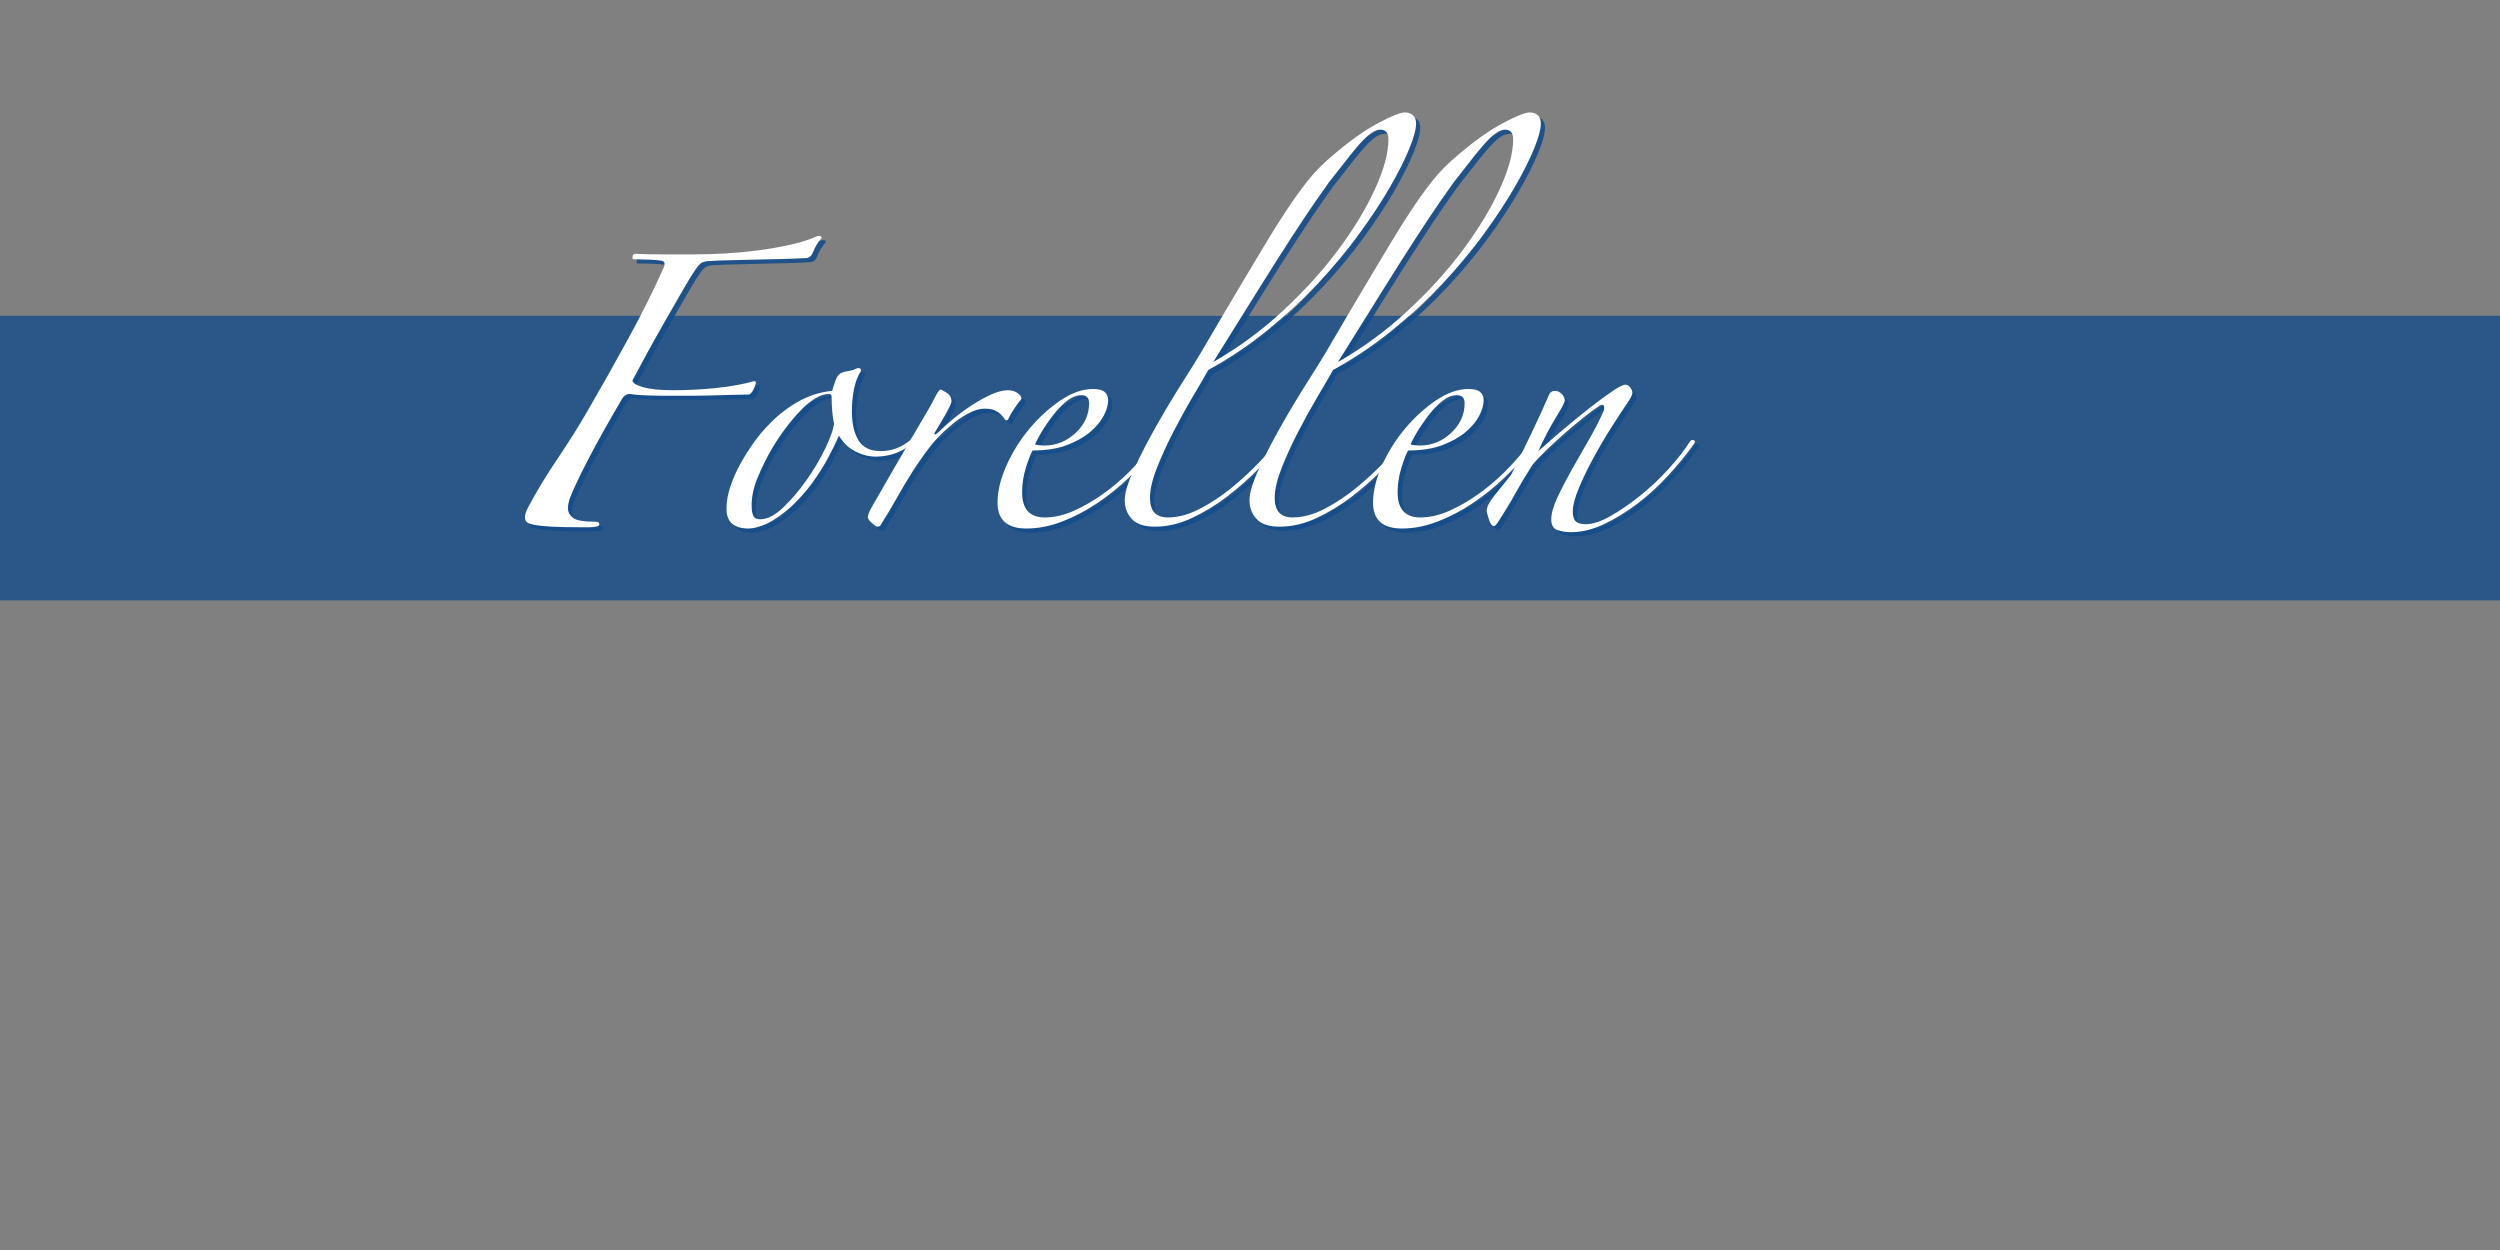 <?xml version="1.0" encoding="utf-8"?>
<!-- Generator: Adobe Illustrator 21.1.0, SVG Export Plug-In . SVG Version: 6.00 Build 0)  -->
<svg version="1.1" id="Ebene_1" xmlns="http://www.w3.org/2000/svg" xmlns:xlink="http://www.w3.org/1999/xlink" x="0px" y="0px"
	 width="600px" height="300px" viewBox="0 0 600 300" style="enable-background:new 0 0 600 300;" xml:space="preserve">
<rect x="0" y="0" width="600" height="300" fill="#808080" stroke="none"/>
<style type="text/css">
	.st0{opacity:0.8;fill:#154C89;enable-background:new    ;}
	.st1{opacity:0.9;}
	.st2{fill:#154C89;}
	.st3{fill:#FFFFFF;}
</style>
<g id="Ebene_2">
	<rect y="75.791" class="st0" width="600" height="68.302"/>
</g>
<g id="Ebene_1_1_">
	<g class="st1">
		<path class="st2" d="M182.441,92.739c0,0.198-0.147,0.664-0.442,1.401
			c-0.295,0.738-0.689,1.254-1.18,1.549c-1.083,0-2.434,0.025-4.056,0.074
			c-1.623,0.051-3.319,0.099-5.089,0.147c-1.77,0.051-3.54,0.074-5.31,0.074
			s-3.344,0-4.72,0c-1.574,0-3.271-0.023-5.089-0.074
			c-1.821-0.048-3.271-0.17-4.351-0.369c-0.789,0-1.427,0.394-1.917,1.18
			c-3.344,5.704-6.073,10.597-8.187,14.676c-2.116,4.082-3.565,7.154-4.351,9.218
			c-0.295,0.886-0.442,1.674-0.442,2.36c0,0.885,0.392,1.647,1.18,2.286
			c0.786,0.641,2.604,0.959,5.458,0.959c0.59,0,0.885,0.198,0.885,0.59
			c0,0.295-0.247,0.491-0.738,0.59c-0.59,0.097-1.18,0.147-1.77,0.147
			c-0.493,0-1.032,0-1.623,0c-3.049,0-5.482-0.051-7.301-0.147
			c-1.821-0.099-3.222-0.246-4.204-0.442c-0.984-0.196-1.599-0.442-1.844-0.737
			c-0.247-0.295-0.369-0.687-0.369-1.18c0-0.491,0.244-1.229,0.737-2.213
			c1.966-3.736,4.375-7.719,7.228-11.948c2.851-4.227,5.31-8.161,7.375-11.8
			c3.146-5.407,6.343-11.085,9.588-17.036c3.245-5.949,6.047-11.579,8.407-16.889
			c0.392-0.982,0.147-1.523-0.737-1.623c-0.689-0.097-1.648-0.171-2.876-0.221
			c-1.23-0.049-2.238-0.074-3.023-0.074c-0.494,0-0.763-0.023-0.812-0.074
			c-0.051-0.048-0.074-0.17-0.074-0.369c0-0.59,0.244-0.885,0.737-0.885
			c1.671,0.099,3.884,0.147,6.638,0.147c2.752,0,5.31,0,7.67,0
			c2.162,0,4.547-0.074,7.154-0.221c2.604-0.147,5.236-0.392,7.891-0.738
			c2.655-0.343,5.211-0.786,7.67-1.327c2.457-0.54,4.572-1.203,6.342-1.991
			c0.196-0.097,0.392-0.148,0.59-0.148c0.491,0,0.738,0.148,0.738,0.443
			c-0.885,0.984-1.574,2.116-2.065,3.393c-0.395,0.984-0.984,1.475-1.77,1.475
			c-1.77,0.099-3.688,0.173-5.753,0.221c-2.065,0.051-4.181,0.099-6.342,0.148
			c-2.164,0.05-4.254,0.099-6.269,0.147c-2.017,0.05-3.761,0.125-5.236,0.221
			c-0.788,0.099-1.353,0.295-1.696,0.59c-0.346,0.295-0.714,0.737-1.106,1.328
			c-0.885,1.279-2.017,3.123-3.393,5.531c-1.378,2.411-2.828,4.941-4.351,7.596
			c-1.526,2.655-2.95,5.213-4.277,7.67c-1.328,2.459-2.385,4.425-3.171,5.9
			c0,0.59,0.834,1.132,2.507,1.623c1.671,0.493,4.08,0.738,7.228,0.738
			c3.441,0,6.859-0.171,10.251-0.517c3.393-0.343,6.513-0.908,9.366-1.696
			L182.441,92.739z"/>
		<path class="st2" d="M225.511,101.736c-1.673,2.263-3.712,4.303-6.121,6.122
			c-2.411,1.821-5.139,2.729-8.186,2.729c-1.673,0-3.319-0.417-4.941-1.253
			c-1.623-0.834-2.927-2.088-3.909-3.762c-0.689,1.574-1.574,3.37-2.655,5.384
			c-1.083,2.017-2.36,4.033-3.835,6.048c-1.475,2.017-3.123,3.86-4.941,5.531
			c-1.821,1.673-3.761,3.049-5.826,4.13c-1.77,0.786-3.245,1.18-4.425,1.18
			c-3.54,0-5.31-1.571-5.31-4.72c0-1.77,0.318-3.589,0.959-5.457
			c0.638-1.867,1.45-3.688,2.434-5.458c0.982-1.77,2.04-3.441,3.171-5.015
			c1.129-1.572,2.187-2.851,3.171-3.835c2.065-2.261,4.425-4.178,7.08-5.752
			c2.655-1.572,5.506-2.507,8.555-2.802c0.196-0.786,0.491-1.696,0.885-2.729
			c0.392-1.032,1.081-1.646,2.065-1.844c0.491-0.097,0.981-0.196,1.475-0.295
			c0.491-0.097,0.934-0.244,1.328-0.442c0.295-0.196,0.59-0.221,0.885-0.074
			c0.295,0.147,0.343,0.419,0.147,0.811c-0.689,1.083-1.206,2.459-1.549,4.13
			c-0.346,1.673-0.516,3.492-0.516,5.458c0,2.754,0.516,5.015,1.548,6.785
			c1.033,1.77,2.826,2.655,5.384,2.655c2.556,0,4.868-0.834,6.933-2.507
			c2.065-1.671,3.784-3.489,5.163-5.458c0.196-0.491,0.516-0.638,0.958-0.442
			C225.88,101.049,225.903,101.344,225.511,101.736z M201.173,102.769
			c-0.198-0.885-0.346-1.917-0.442-3.098c-0.099-1.18-0.147-2.309-0.147-3.393
			c0-0.491-0.198-0.737-0.59-0.737c-1.083,0-2.213,0.369-3.393,1.106
			c-1.18,0.737-2.36,1.721-3.54,2.95c-1.18,1.231-2.36,2.632-3.54,4.204
			c-1.18,1.574-2.263,3.196-3.245,4.867c-1.279,2.164-2.434,4.499-3.466,7.006
			c-1.032,2.508-1.5,4.894-1.401,7.154c0,0.689,0.122,1.327,0.369,1.917
			c0.244,0.591,0.811,0.886,1.696,0.886c1.671,0,3.489-0.934,5.458-2.803
			c1.966-1.867,3.835-4.057,5.605-6.563c1.77-2.508,3.268-5.039,4.499-7.597
			C200.263,106.113,200.975,104.147,201.173,102.769z"/>
		<path class="st2" d="M246.161,96.721c-0.59,0.689-1.206,1.525-1.844,2.507
			c-0.641,0.984-1.058,1.722-1.254,2.212c-0.099,0.295-0.295,0.442-0.59,0.442
			c-0.099,0-0.247-0.147-0.443-0.442c-0.198-0.295-0.468-0.613-0.811-0.958
			c-0.346-0.344-0.811-0.664-1.401-0.959c-0.59-0.295-1.426-0.442-2.507-0.442
			c-1.279,0-2.706,0.442-4.277,1.328c-1.574,0.885-2.95,1.869-4.13,2.95
			c-1.869,1.574-3.517,3.296-4.941,5.163c-1.427,1.869-2.78,3.812-4.057,5.826
			c-1.279,2.017-2.507,4.082-3.688,6.195c-1.18,2.115-2.459,4.254-3.835,6.416
			c-0.099,0.295-0.394,0.442-0.885,0.442c-0.198,0-0.615-0.295-1.254-0.885
			c-0.641-0.59-0.958-1.032-0.958-1.327c0-0.591,0.343-1.476,1.032-2.655
			c1.572-2.752,3.171-5.531,4.794-8.334c1.623-2.802,3.146-5.432,4.572-7.891
			c1.424-2.457,2.678-4.596,3.761-6.417c1.081-1.818,1.818-3.171,2.213-4.056
			c0.491-0.885,0.834-1.328,1.032-1.328c0.196,0,0.687,0.247,1.475,0.738
			c0.786,0.493,1.18,1.18,1.18,2.065c0,0.295-0.173,0.788-0.517,1.475
			c-0.346,0.689-0.737,1.401-1.18,2.139c-0.443,0.737-0.862,1.452-1.254,2.139
			c-0.394,0.689-0.689,1.18-0.885,1.475c-0.295,0.493-0.346,0.737-0.147,0.737
			c0.196,0,0.443-0.147,0.738-0.442c0.982-0.982,2.187-2.065,3.614-3.245
			c1.424-1.18,2.924-2.286,4.499-3.318c1.572-1.033,3.121-1.893,4.646-2.582
			c1.523-0.687,2.876-1.032,4.056-1.032c0.885,0,1.646,0.221,2.286,0.664
			C245.841,95.762,246.161,96.23,246.161,96.721z"/>
		<path class="st2" d="M277.874,109.258c-1.674,2.065-3.664,4.204-5.975,6.416
			c-2.311,2.213-4.819,4.229-7.522,6.048c-2.706,1.821-5.508,3.296-8.408,4.425
			c-2.901,1.13-5.778,1.696-8.628,1.696c-4.624,0-6.933-2.064-6.933-6.194
			c0-2.752,0.712-5.728,2.139-8.924c1.424-3.194,3.268-6.144,5.531-8.85
			c2.261-2.704,4.743-4.964,7.449-6.785c2.704-1.818,5.285-2.729,7.744-2.729
			c1.376,0,2.335,0.247,2.876,0.738c0.539,0.493,0.811,1.131,0.811,1.917
			c0,1.18-0.369,2.459-1.106,3.835c-0.738,1.378-1.844,2.68-3.319,3.909
			c-1.475,1.231-3.344,2.263-5.605,3.098c-2.263,0.836-4.967,1.253-8.113,1.253
			c-0.493,0.885-1.032,2.287-1.623,4.204c-0.59,1.918-0.885,3.86-0.885,5.826
			c0,4.033,1.818,6.048,5.458,6.048c2.261,0,4.596-0.54,7.006-1.623
			c2.408-1.081,4.743-2.434,7.006-4.056c2.261-1.623,4.351-3.393,6.269-5.311
			c1.916-1.917,3.514-3.71,4.793-5.384c0.195-0.196,0.418-0.244,0.664-0.147
			C277.749,108.768,277.874,108.963,277.874,109.258z M262.386,97.753
			c0-1.277-0.641-1.917-1.917-1.917c-0.984,0-1.991,0.369-3.024,1.106
			c-1.033,0.737-2.042,1.696-3.024,2.876c-0.984,1.18-1.917,2.459-2.802,3.835
			c-0.885,1.378-1.623,2.706-2.212,3.983c0.196,0.099,0.539,0.173,1.032,0.221
			c0.491,0.051,0.885,0.074,1.18,0.074c2.851,0,5.358-1.007,7.522-3.024
			C261.302,102.893,262.386,100.508,262.386,97.753z"/>
		<path class="st2" d="M340.856,30.641c0,1.378-0.543,3.393-1.623,6.047
			c-1.084,2.655-2.633,5.729-4.646,9.219c-2.016,3.492-4.475,7.228-7.375,11.21
			c-2.902,3.982-6.195,7.942-9.883,11.874c-3.688,3.934-7.744,7.695-12.168,11.284
			c-4.426,3.591-9.145,6.762-14.161,9.514c-0.885,1.574-2.115,3.688-3.688,6.342
			c-1.574,2.655-3.123,5.458-4.646,8.408c-1.525,2.95-2.854,5.852-3.982,8.703
			c-1.131,2.853-1.695,5.261-1.695,7.227c0,3.148,1.424,4.721,4.277,4.721
			c2.457,0,5.014-0.688,7.67-2.065c2.654-1.376,5.186-3.047,7.596-5.015
			c2.408-1.966,4.67-4.057,6.786-6.269c2.113-2.212,3.908-4.204,5.383-5.974
			c0.688-0.687,1.082-0.86,1.182-0.517c0.096,0.346-0.051,0.715-0.443,1.106
			c-1.77,2.164-3.861,4.476-6.27,6.933c-2.411,2.458-4.967,4.72-7.67,6.785
			c-2.705,2.065-5.531,3.787-8.48,5.163c-2.949,1.378-5.9,2.064-8.85,2.064
			c-2.559,0-4.402-0.613-5.531-1.844c-1.133-1.229-1.697-2.729-1.697-4.499
			c0-1.77,0.762-4.3,2.287-7.596c1.523-3.293,3.318-6.76,5.383-10.399
			c2.066-3.637,4.131-7.08,6.195-10.325c2.064-3.245,3.588-5.702,4.572-7.375
			c1.672-2.851,3.416-5.827,5.236-8.924c1.818-3.098,3.613-6.122,5.385-9.071
			c1.77-2.95,3.465-5.776,5.088-8.481c1.623-2.703,3.121-5.089,4.498-7.154
			c1.672-2.556,3.393-4.964,5.164-7.228c1.77-2.261,4.029-4.521,6.785-6.785
			c3.734-3.146,7.176-5.555,10.324-7.228c3.146-1.671,5.26-2.508,6.342-2.508
			c0.787,0,1.426,0.222,1.918,0.664C340.608,29.092,340.856,29.756,340.856,30.641z
			 M334.218,34.476c0-1.572-0.641-2.36-1.916-2.36
			c-0.494,0-1.033,0.147-1.623,0.442s-1.354,0.91-2.287,1.844
			c-0.936,0.936-2.064,2.238-3.393,3.909c-1.326,1.673-3.023,3.835-5.088,6.49
			c-0.789,1.083-1.895,2.655-3.318,4.72c-1.428,2.065-3.246,4.794-5.459,8.187
			c-2.211,3.392-4.867,7.573-7.965,12.537c-3.098,4.967-6.762,10.841-10.989,17.626
			c5.9-3.342,11.432-7.398,16.594-12.169c5.162-4.768,9.611-9.661,13.35-14.676
			c3.734-5.015,6.686-9.882,8.85-14.603
			C333.136,41.704,334.218,37.721,334.218,34.476z"/>
		<path class="st2" d="M370.798,30.641c0,1.378-0.542,3.393-1.623,6.047
			c-1.083,2.655-2.632,5.729-4.646,9.219c-2.017,3.492-4.476,7.228-7.375,11.21
			c-2.902,3.982-6.195,7.942-9.883,11.874c-3.688,3.934-7.744,7.695-12.169,11.284
			c-4.425,3.591-9.145,6.762-14.16,9.514c-0.885,1.574-2.115,3.688-3.688,6.342
			c-1.573,2.655-3.122,5.458-4.646,8.408c-1.526,2.95-2.854,5.852-3.982,8.703
			c-1.132,2.853-1.696,5.261-1.696,7.227c0,3.148,1.424,4.721,4.277,4.721
			c2.457,0,5.015-0.688,7.67-2.065c2.655-1.376,5.186-3.047,7.596-5.015
			c2.409-1.966,4.67-4.057,6.785-6.269c2.113-2.212,3.909-4.204,5.384-5.974
			c0.687-0.687,1.081-0.86,1.181-0.517c0.097,0.346-0.051,0.715-0.443,1.106
			c-1.77,2.164-3.86,4.476-6.269,6.933c-2.41,2.458-4.967,4.72-7.67,6.785
			c-2.706,2.065-5.531,3.787-8.481,5.163c-2.949,1.378-5.899,2.064-8.85,2.064
			c-2.559,0-4.402-0.613-5.531-1.844c-1.132-1.229-1.697-2.729-1.697-4.499
			c0-1.77,0.761-4.3,2.287-7.596c1.523-3.293,3.318-6.76,5.384-10.399
			c2.065-3.637,4.13-7.08,6.195-10.325c2.064-3.245,3.588-5.702,4.572-7.375
			c1.671-2.851,3.415-5.827,5.236-8.924c1.818-3.098,3.613-6.122,5.384-9.071
			c1.77-2.95,3.466-5.776,5.089-8.481c1.622-2.703,3.12-5.089,4.498-7.154
			c1.671-2.556,3.393-4.964,5.163-7.228c1.77-2.261,4.03-4.521,6.785-6.785
			c3.735-3.146,7.177-5.555,10.324-7.228c3.146-1.671,5.26-2.508,6.343-2.508
			c0.786,0,1.425,0.222,1.918,0.664C370.551,29.092,370.798,29.756,370.798,30.641z
			 M364.16,34.476c0-1.572-0.641-2.36-1.917-2.36
			c-0.493,0-1.033,0.147-1.623,0.442s-1.353,0.91-2.286,1.844
			c-0.936,0.936-2.065,2.238-3.393,3.909c-1.327,1.673-3.023,3.835-5.089,6.49
			c-0.788,1.083-1.895,2.655-3.318,4.72c-1.427,2.065-3.245,4.794-5.458,8.187
			c-2.212,3.392-4.867,7.573-7.965,12.537
			c-3.098,4.967-6.762,10.841-10.988,17.626c5.899-3.342,11.431-7.398,16.594-12.169
			c5.162-4.768,9.61-9.661,13.349-14.676c3.735-5.015,6.686-9.882,8.85-14.603
			C363.077,41.704,364.16,37.721,364.16,34.476z"/>
		<path class="st2" d="M367.995,109.258c-1.673,2.065-3.664,4.204-5.974,6.416
			c-2.312,2.213-4.819,4.229-7.522,6.048c-2.706,1.821-5.509,3.296-8.407,4.425
			c-2.902,1.13-5.778,1.696-8.629,1.696c-4.623,0-6.933-2.064-6.933-6.194
			c0-2.752,0.712-5.728,2.139-8.924c1.424-3.194,3.268-6.144,5.531-8.85
			c2.261-2.704,4.743-4.964,7.448-6.785c2.704-1.818,5.285-2.729,7.744-2.729
			c1.376,0,2.335,0.247,2.876,0.738c0.54,0.493,0.812,1.131,0.812,1.917
			c0,1.18-0.369,2.459-1.106,3.835c-0.737,1.378-1.844,2.68-3.318,3.909
			c-1.476,1.231-3.344,2.263-5.605,3.098c-2.263,0.836-4.966,1.253-8.112,1.253
			c-0.493,0.885-1.032,2.287-1.622,4.204c-0.59,1.918-0.886,3.86-0.886,5.826
			c0,4.033,1.819,6.048,5.458,6.048c2.261,0,4.596-0.54,7.006-1.623
			c2.409-1.081,4.743-2.434,7.007-4.056c2.261-1.623,4.351-3.393,6.269-5.311
			c1.917-1.917,3.515-3.71,4.794-5.384c0.195-0.196,0.417-0.244,0.663-0.147
			C367.871,108.768,367.995,108.963,367.995,109.258z M352.508,97.753
			c0-1.277-0.641-1.917-1.918-1.917c-0.983,0-1.991,0.369-3.023,1.106
			c-1.032,0.737-2.042,1.696-3.023,2.876c-0.984,1.18-1.918,2.459-2.803,3.835
			c-0.885,1.378-1.623,2.706-2.213,3.983c0.196,0.099,0.54,0.173,1.033,0.221
			c0.49,0.051,0.885,0.074,1.18,0.074c2.851,0,5.358-1.007,7.522-3.024
			C351.425,102.893,352.508,100.508,352.508,97.753z"/>
		<path class="st2" d="M407.378,107.784c-1.771,2.459-3.812,4.941-6.122,7.449
			c-2.312,2.507-4.771,4.745-7.375,6.711c-2.606,1.968-5.262,3.591-7.965,4.867
			c-2.705,1.276-5.335,1.918-7.891,1.918c-1.181,0-2.264-0.173-3.245-0.517
			c-0.984-0.346-1.476-1.205-1.476-2.581s0.491-3.121,1.476-5.236
			c0.981-2.113,2.139-4.352,3.466-6.711s2.703-4.769,4.13-7.228
			c1.425-2.457,2.581-4.72,3.467-6.785c0.195-0.491,0.221-0.908,0.073-1.253
			c-0.147-0.344-0.468-0.369-0.959-0.074c-1.083,0.689-2.359,1.622-3.835,2.802
			c-1.475,1.18-2.975,2.434-4.498,3.761c-1.526,1.328-3.001,2.68-4.426,4.056
			c-1.426,1.378-2.581,2.607-3.466,3.688c-1.574,2.459-2.927,4.72-4.057,6.785
			c-1.131,2.065-2.532,4.377-4.203,6.933c-0.395,0.59-0.689,0.885-0.885,0.885
			c-0.493,0-0.911-0.539-1.254-1.622c-0.346-1.081-0.517-1.771-0.517-2.065
			c0-0.885,0.613-2.088,1.844-3.613c1.229-1.523,2.581-3.22,4.057-5.089
			c1.571-3.146,3.194-6.465,4.867-9.957c1.671-3.489,3.098-6.612,4.277-9.366
			c0.295-0.491,0.737-0.737,1.328-0.737c0.59,0,1.129,0.247,1.622,0.737
			c0.491,0.493,0.737,1.033,0.737,1.623c0,0.394-0.714,1.747-2.139,4.056
			c-1.427,2.312-2.828,4.992-4.204,8.039c1.867-1.671,3.909-3.44,6.122-5.31
			c2.212-1.867,4.325-3.588,6.342-5.163c2.015-1.572,3.784-2.876,5.311-3.909
			c1.523-1.033,2.581-1.549,3.171-1.549c0.392,0,0.761,0.221,1.106,0.664
			c0.344,0.442,0.517,0.862,0.517,1.254c0,0.394-0.247,0.984-0.738,1.77
			c-1.083,1.574-2.41,3.591-3.982,6.047c-1.574,2.459-3.074,4.992-4.498,7.596
			c-1.427,2.607-2.633,5.089-3.614,7.449c-0.984,2.359-1.475,4.229-1.475,5.604
			c0,1.18,0.244,1.991,0.737,2.434c0.491,0.442,1.276,0.664,2.36,0.664
			c1.671,0,3.637-0.639,5.899-1.918c2.261-1.276,4.596-2.876,7.007-4.793
			c2.408-1.918,4.694-4.057,6.858-6.417c2.162-2.36,3.932-4.621,5.31-6.785
			c0.196-0.295,0.491-0.369,0.886-0.221
			C407.917,106.825,407.868,107.193,407.378,107.784z"/>
	</g>
	<g>
		<g>
			<g>
				<path class="st3" d="M181.441,91.739c0,0.198-0.147,0.664-0.442,1.401
					c-0.295,0.738-0.689,1.254-1.18,1.549c-1.083,0-2.434,0.025-4.056,0.074
					c-1.623,0.051-3.319,0.099-5.089,0.147c-1.77,0.051-3.54,0.074-5.31,0.074
					s-3.344,0-4.72,0c-1.574,0-3.271-0.023-5.089-0.074
					c-1.821-0.048-3.271-0.17-4.351-0.369c-0.789,0-1.427,0.394-1.917,1.18
					c-3.344,5.704-6.073,10.597-8.187,14.676c-2.116,4.082-3.565,7.154-4.351,9.218
					c-0.295,0.886-0.442,1.674-0.442,2.36c0,0.885,0.392,1.647,1.18,2.286
					c0.786,0.641,2.604,0.959,5.458,0.959c0.59,0,0.885,0.198,0.885,0.59
					c0,0.295-0.247,0.491-0.738,0.59c-0.59,0.097-1.18,0.147-1.77,0.147
					c-0.493,0-1.032,0-1.623,0c-3.049,0-5.482-0.051-7.301-0.147
					c-1.821-0.099-3.222-0.246-4.204-0.442c-0.984-0.196-1.599-0.442-1.844-0.737
					c-0.247-0.295-0.369-0.687-0.369-1.18c0-0.491,0.244-1.229,0.737-2.213
					c1.966-3.736,4.375-7.719,7.228-11.948c2.851-4.227,5.31-8.161,7.375-11.8
					c3.146-5.407,6.343-11.085,9.588-17.036
					c3.245-5.949,6.047-11.579,8.407-16.889c0.392-0.982,0.147-1.523-0.737-1.623
					c-0.689-0.097-1.648-0.171-2.876-0.221c-1.23-0.049-2.238-0.074-3.023-0.074
					c-0.494,0-0.763-0.023-0.812-0.074c-0.051-0.048-0.074-0.17-0.074-0.369
					c0-0.59,0.244-0.885,0.737-0.885c1.671,0.099,3.884,0.147,6.638,0.147
					c2.752,0,5.31,0,7.67,0c2.162,0,4.547-0.074,7.154-0.221
					c2.604-0.147,5.236-0.392,7.891-0.738c2.655-0.343,5.211-0.786,7.67-1.327
					c2.457-0.54,4.572-1.203,6.342-1.991c0.196-0.097,0.392-0.148,0.59-0.148
					c0.491,0,0.738,0.148,0.738,0.443c-0.885,0.984-1.574,2.116-2.065,3.393
					c-0.395,0.984-0.984,1.475-1.77,1.475c-1.77,0.099-3.688,0.173-5.753,0.221
					c-2.065,0.051-4.181,0.099-6.342,0.148c-2.164,0.05-4.254,0.099-6.269,0.147
					c-2.017,0.05-3.761,0.125-5.236,0.221c-0.788,0.099-1.353,0.295-1.696,0.59
					c-0.346,0.295-0.714,0.737-1.106,1.328c-0.885,1.279-2.017,3.123-3.393,5.531
					c-1.378,2.411-2.828,4.941-4.351,7.596c-1.526,2.655-2.95,5.213-4.277,7.67
					c-1.328,2.459-2.385,4.425-3.171,5.9c0,0.59,0.834,1.132,2.507,1.623
					c1.671,0.493,4.08,0.738,7.228,0.738c3.441,0,6.859-0.171,10.251-0.517
					c3.393-0.343,6.513-0.908,9.366-1.696L181.441,91.739z"/>
				<path class="st3" d="M224.511,100.736c-1.673,2.263-3.712,4.303-6.121,6.122
					c-2.411,1.821-5.139,2.729-8.186,2.729c-1.673,0-3.319-0.417-4.941-1.253
					c-1.623-0.834-2.927-2.088-3.909-3.762c-0.689,1.574-1.574,3.37-2.655,5.384
					c-1.083,2.017-2.36,4.033-3.835,6.048c-1.475,2.017-3.123,3.86-4.941,5.531
					c-1.821,1.673-3.761,3.049-5.826,4.13c-1.77,0.786-3.245,1.18-4.425,1.18
					c-3.54,0-5.31-1.571-5.31-4.72c0-1.77,0.318-3.589,0.959-5.457
					c0.638-1.867,1.45-3.688,2.434-5.458c0.982-1.77,2.04-3.441,3.171-5.015
					c1.129-1.572,2.187-2.851,3.171-3.835c2.065-2.261,4.425-4.178,7.08-5.752
					c2.655-1.572,5.506-2.507,8.555-2.802c0.196-0.786,0.491-1.696,0.885-2.729
					c0.392-1.032,1.081-1.646,2.065-1.844c0.491-0.097,0.981-0.196,1.475-0.295
					c0.491-0.097,0.934-0.244,1.328-0.442c0.295-0.196,0.59-0.221,0.885-0.074
					c0.295,0.147,0.343,0.419,0.147,0.811c-0.689,1.083-1.206,2.459-1.549,4.13
					c-0.346,1.673-0.516,3.492-0.516,5.458c0,2.754,0.516,5.015,1.548,6.785
					c1.033,1.77,2.826,2.655,5.384,2.655c2.556,0,4.868-0.834,6.933-2.507
					c2.065-1.671,3.784-3.489,5.163-5.458c0.196-0.491,0.516-0.638,0.958-0.442
					C224.88,100.049,224.903,100.344,224.511,100.736z M200.173,101.769
					c-0.198-0.885-0.346-1.917-0.442-3.098c-0.099-1.18-0.147-2.309-0.147-3.393
					c0-0.491-0.198-0.737-0.59-0.737c-1.083,0-2.213,0.369-3.393,1.106
					c-1.18,0.737-2.36,1.721-3.54,2.95c-1.18,1.231-2.36,2.632-3.54,4.204
					c-1.18,1.574-2.263,3.196-3.245,4.867c-1.279,2.164-2.434,4.499-3.466,7.006
					c-1.032,2.508-1.5,4.894-1.401,7.154c0,0.689,0.122,1.327,0.369,1.917
					c0.244,0.591,0.811,0.886,1.696,0.886c1.671,0,3.489-0.934,5.458-2.803
					c1.966-1.867,3.835-4.057,5.605-6.563c1.77-2.508,3.268-5.039,4.499-7.597
					C199.263,105.113,199.975,103.147,200.173,101.769z"/>
				<path class="st3" d="M245.161,95.721c-0.59,0.689-1.206,1.525-1.844,2.507
					c-0.641,0.984-1.058,1.722-1.254,2.212c-0.099,0.295-0.295,0.442-0.59,0.442
					c-0.099,0-0.247-0.147-0.443-0.442c-0.198-0.295-0.468-0.613-0.811-0.958
					c-0.346-0.344-0.811-0.664-1.401-0.959c-0.59-0.295-1.426-0.442-2.507-0.442
					c-1.279,0-2.706,0.442-4.277,1.328c-1.574,0.885-2.95,1.869-4.13,2.95
					c-1.869,1.574-3.517,3.296-4.941,5.163c-1.427,1.869-2.78,3.812-4.057,5.826
					c-1.279,2.017-2.507,4.082-3.688,6.195c-1.18,2.115-2.459,4.254-3.835,6.416
					c-0.099,0.295-0.394,0.442-0.885,0.442c-0.198,0-0.615-0.295-1.254-0.885
					c-0.641-0.59-0.958-1.032-0.958-1.327c0-0.591,0.343-1.476,1.032-2.655
					c1.572-2.752,3.171-5.531,4.794-8.334c1.623-2.802,3.146-5.432,4.572-7.891
					c1.424-2.457,2.678-4.596,3.761-6.417c1.081-1.818,1.818-3.171,2.213-4.056
					c0.491-0.885,0.834-1.328,1.032-1.328c0.196,0,0.687,0.247,1.475,0.738
					c0.786,0.493,1.18,1.18,1.18,2.065c0,0.295-0.173,0.788-0.517,1.475
					c-0.346,0.689-0.737,1.401-1.18,2.139c-0.443,0.737-0.862,1.452-1.254,2.139
					c-0.394,0.689-0.689,1.18-0.885,1.475c-0.295,0.493-0.346,0.737-0.147,0.737
					c0.196,0,0.443-0.147,0.738-0.442c0.982-0.982,2.187-2.065,3.614-3.245
					c1.424-1.18,2.924-2.286,4.499-3.318c1.572-1.033,3.121-1.893,4.646-2.582
					c1.523-0.687,2.876-1.032,4.056-1.032c0.885,0,1.646,0.221,2.286,0.664
					C244.841,94.762,245.161,95.23,245.161,95.721z"/>
				<path class="st3" d="M276.874,108.258c-1.674,2.065-3.664,4.204-5.975,6.416
					c-2.311,2.213-4.819,4.229-7.522,6.048c-2.706,1.821-5.508,3.296-8.408,4.425
					c-2.901,1.13-5.778,1.696-8.628,1.696c-4.624,0-6.933-2.064-6.933-6.194
					c0-2.752,0.712-5.728,2.139-8.924c1.424-3.194,3.268-6.144,5.531-8.85
					c2.261-2.704,4.743-4.964,7.449-6.785c2.704-1.818,5.285-2.729,7.744-2.729
					c1.376,0,2.335,0.247,2.876,0.738c0.539,0.493,0.811,1.131,0.811,1.917
					c0,1.18-0.369,2.459-1.106,3.835c-0.738,1.378-1.844,2.68-3.319,3.909
					c-1.475,1.231-3.344,2.263-5.605,3.098c-2.263,0.836-4.967,1.253-8.113,1.253
					c-0.493,0.885-1.032,2.287-1.623,4.204c-0.59,1.918-0.885,3.86-0.885,5.826
					c0,4.033,1.818,6.048,5.458,6.048c2.261,0,4.596-0.54,7.006-1.623
					c2.408-1.081,4.743-2.434,7.006-4.056c2.261-1.623,4.351-3.393,6.269-5.311
					c1.916-1.917,3.514-3.71,4.793-5.384c0.195-0.196,0.418-0.244,0.664-0.147
					C276.749,107.768,276.874,107.963,276.874,108.258z M261.386,96.753
					c0-1.277-0.641-1.917-1.917-1.917c-0.984,0-1.991,0.369-3.024,1.106
					c-1.033,0.737-2.042,1.696-3.024,2.876c-0.984,1.18-1.917,2.459-2.802,3.835
					c-0.885,1.378-1.623,2.706-2.212,3.983c0.196,0.099,0.539,0.173,1.032,0.221
					c0.491,0.051,0.885,0.074,1.18,0.074c2.851,0,5.358-1.007,7.522-3.024
					C260.302,101.893,261.386,99.508,261.386,96.753z"/>
				<path class="st3" d="M339.856,29.641c0,1.378-0.543,3.393-1.623,6.047
					c-1.084,2.655-2.633,5.729-4.646,9.219c-2.016,3.492-4.475,7.228-7.375,11.21
					c-2.902,3.982-6.195,7.942-9.883,11.874c-3.688,3.934-7.744,7.695-12.168,11.284
					c-4.426,3.591-9.145,6.762-14.161,9.514c-0.885,1.574-2.115,3.688-3.688,6.342
					c-1.574,2.655-3.123,5.458-4.646,8.408c-1.525,2.95-2.854,5.852-3.982,8.703
					c-1.131,2.853-1.695,5.261-1.695,7.227c0,3.148,1.424,4.721,4.277,4.721
					c2.457,0,5.014-0.688,7.67-2.065c2.654-1.376,5.186-3.047,7.596-5.015
					c2.408-1.966,4.67-4.057,6.786-6.269c2.113-2.212,3.908-4.204,5.383-5.974
					c0.688-0.687,1.082-0.86,1.182-0.517c0.096,0.346-0.051,0.715-0.443,1.106
					c-1.77,2.164-3.861,4.476-6.27,6.933c-2.411,2.458-4.967,4.72-7.67,6.785
					c-2.705,2.065-5.531,3.787-8.48,5.163c-2.949,1.378-5.9,2.064-8.85,2.064
					c-2.559,0-4.402-0.613-5.531-1.844c-1.133-1.229-1.697-2.729-1.697-4.499
					c0-1.77,0.762-4.3,2.287-7.596c1.523-3.293,3.318-6.76,5.383-10.399
					c2.066-3.637,4.131-7.08,6.195-10.325c2.064-3.245,3.588-5.702,4.572-7.375
					c1.672-2.851,3.416-5.827,5.236-8.924c1.818-3.098,3.613-6.122,5.385-9.071
					c1.77-2.95,3.465-5.776,5.088-8.481c1.623-2.703,3.121-5.089,4.498-7.154
					c1.672-2.556,3.393-4.964,5.164-7.228c1.77-2.261,4.029-4.521,6.785-6.785
					c3.734-3.146,7.176-5.555,10.324-7.228c3.146-1.671,5.26-2.508,6.342-2.508
					c0.787,0,1.426,0.222,1.918,0.664C339.608,28.092,339.856,28.756,339.856,29.641z
					 M333.218,33.476c0-1.572-0.641-2.36-1.916-2.36
					c-0.494,0-1.033,0.147-1.623,0.442s-1.354,0.91-2.287,1.844
					c-0.936,0.936-2.064,2.238-3.393,3.909c-1.326,1.673-3.023,3.835-5.088,6.49
					c-0.789,1.083-1.895,2.655-3.318,4.72c-1.428,2.065-3.246,4.794-5.459,8.187
					c-2.211,3.392-4.867,7.573-7.965,12.537
					c-3.098,4.967-6.762,10.841-10.989,17.626
					c5.9-3.342,11.432-7.398,16.594-12.169
					c5.162-4.768,9.611-9.661,13.35-14.676c3.734-5.015,6.686-9.882,8.85-14.603
					C332.136,40.704,333.218,36.721,333.218,33.476z"/>
				<path class="st3" d="M369.798,29.641c0,1.378-0.542,3.393-1.623,6.047
					c-1.083,2.655-2.632,5.729-4.646,9.219c-2.017,3.492-4.476,7.228-7.375,11.21
					c-2.902,3.982-6.195,7.942-9.883,11.874c-3.688,3.934-7.744,7.695-12.169,11.284
					c-4.425,3.591-9.145,6.762-14.16,9.514c-0.885,1.574-2.115,3.688-3.688,6.342
					c-1.573,2.655-3.122,5.458-4.646,8.408c-1.526,2.95-2.854,5.852-3.982,8.703
					c-1.132,2.853-1.696,5.261-1.696,7.227c0,3.148,1.424,4.721,4.277,4.721
					c2.457,0,5.015-0.688,7.67-2.065c2.655-1.376,5.186-3.047,7.596-5.015
					c2.409-1.966,4.67-4.057,6.785-6.269c2.113-2.212,3.909-4.204,5.384-5.974
					c0.687-0.687,1.081-0.86,1.181-0.517c0.097,0.346-0.051,0.715-0.443,1.106
					c-1.77,2.164-3.86,4.476-6.269,6.933c-2.41,2.458-4.967,4.72-7.67,6.785
					c-2.706,2.065-5.531,3.787-8.481,5.163c-2.949,1.378-5.899,2.064-8.85,2.064
					c-2.559,0-4.402-0.613-5.531-1.844c-1.132-1.229-1.697-2.729-1.697-4.499
					c0-1.77,0.761-4.3,2.287-7.596c1.523-3.293,3.318-6.76,5.384-10.399
					c2.065-3.637,4.13-7.08,6.195-10.325c2.064-3.245,3.588-5.702,4.572-7.375
					c1.671-2.851,3.415-5.827,5.236-8.924c1.818-3.098,3.613-6.122,5.384-9.071
					c1.77-2.95,3.466-5.776,5.089-8.481c1.622-2.703,3.12-5.089,4.498-7.154
					c1.671-2.556,3.393-4.964,5.163-7.228c1.77-2.261,4.03-4.521,6.785-6.785
					c3.735-3.146,7.177-5.555,10.324-7.228c3.146-1.671,5.26-2.508,6.343-2.508
					c0.786,0,1.425,0.222,1.918,0.664C369.551,28.092,369.798,28.756,369.798,29.641z
					 M363.16,33.476c0-1.572-0.641-2.36-1.917-2.36
					c-0.493,0-1.033,0.147-1.623,0.442s-1.353,0.91-2.286,1.844
					c-0.936,0.936-2.065,2.238-3.393,3.909c-1.327,1.673-3.023,3.835-5.089,6.49
					c-0.788,1.083-1.895,2.655-3.318,4.72c-1.427,2.065-3.245,4.794-5.458,8.187
					c-2.212,3.392-4.867,7.573-7.965,12.537
					c-3.098,4.967-6.762,10.841-10.988,17.626
					c5.899-3.342,11.431-7.398,16.594-12.169c5.162-4.768,9.61-9.661,13.349-14.676
					c3.735-5.015,6.686-9.882,8.85-14.603
					C362.077,40.704,363.16,36.721,363.16,33.476z"/>
				<path class="st3" d="M366.995,108.258c-1.673,2.065-3.664,4.204-5.974,6.416
					c-2.312,2.213-4.819,4.229-7.522,6.048c-2.706,1.821-5.509,3.296-8.407,4.425
					c-2.902,1.13-5.778,1.696-8.629,1.696c-4.623,0-6.933-2.064-6.933-6.194
					c0-2.752,0.712-5.728,2.139-8.924c1.424-3.194,3.268-6.144,5.531-8.85
					c2.261-2.704,4.743-4.964,7.448-6.785c2.704-1.818,5.285-2.729,7.744-2.729
					c1.376,0,2.335,0.247,2.876,0.738c0.54,0.493,0.812,1.131,0.812,1.917
					c0,1.18-0.369,2.459-1.106,3.835c-0.737,1.378-1.844,2.68-3.318,3.909
					c-1.476,1.231-3.344,2.263-5.605,3.098c-2.263,0.836-4.966,1.253-8.112,1.253
					c-0.493,0.885-1.032,2.287-1.622,4.204c-0.59,1.918-0.886,3.86-0.886,5.826
					c0,4.033,1.819,6.048,5.458,6.048c2.261,0,4.596-0.54,7.006-1.623
					c2.409-1.081,4.743-2.434,7.007-4.056c2.261-1.623,4.351-3.393,6.269-5.311
					c1.917-1.917,3.515-3.71,4.794-5.384c0.195-0.196,0.417-0.244,0.663-0.147
					C366.871,107.768,366.995,107.963,366.995,108.258z M351.508,96.753
					c0-1.277-0.641-1.917-1.918-1.917c-0.983,0-1.991,0.369-3.023,1.106
					c-1.032,0.737-2.042,1.696-3.023,2.876c-0.984,1.18-1.918,2.459-2.803,3.835
					c-0.885,1.378-1.623,2.706-2.213,3.983c0.196,0.099,0.54,0.173,1.033,0.221
					c0.49,0.051,0.885,0.074,1.18,0.074c2.851,0,5.358-1.007,7.522-3.024
					C350.425,101.893,351.508,99.508,351.508,96.753z"/>
				<path class="st3" d="M406.378,106.784c-1.771,2.459-3.812,4.941-6.122,7.449
					c-2.312,2.507-4.771,4.745-7.375,6.711c-2.606,1.968-5.262,3.591-7.965,4.867
					c-2.705,1.276-5.335,1.918-7.891,1.918c-1.181,0-2.264-0.173-3.245-0.517
					c-0.984-0.346-1.476-1.205-1.476-2.581s0.491-3.121,1.476-5.236
					c0.981-2.113,2.139-4.352,3.466-6.711s2.703-4.769,4.13-7.228
					c1.425-2.457,2.581-4.72,3.467-6.785c0.195-0.491,0.221-0.908,0.073-1.253
					c-0.147-0.344-0.468-0.369-0.959-0.074c-1.083,0.689-2.359,1.622-3.835,2.802
					c-1.475,1.18-2.975,2.434-4.498,3.761c-1.526,1.328-3.001,2.68-4.426,4.056
					c-1.426,1.378-2.581,2.607-3.466,3.688c-1.574,2.459-2.927,4.72-4.057,6.785
					c-1.131,2.065-2.532,4.377-4.203,6.933c-0.395,0.59-0.689,0.885-0.885,0.885
					c-0.493,0-0.911-0.539-1.254-1.622c-0.346-1.081-0.517-1.771-0.517-2.065
					c0-0.885,0.613-2.088,1.844-3.613c1.229-1.523,2.581-3.22,4.057-5.089
					c1.571-3.146,3.194-6.465,4.867-9.957c1.671-3.489,3.098-6.612,4.277-9.366
					c0.295-0.491,0.737-0.737,1.328-0.737c0.59,0,1.129,0.247,1.622,0.737
					c0.491,0.493,0.737,1.033,0.737,1.623c0,0.394-0.714,1.747-2.139,4.056
					c-1.427,2.312-2.828,4.992-4.204,8.039c1.867-1.671,3.909-3.44,6.122-5.31
					c2.212-1.867,4.325-3.588,6.342-5.163c2.015-1.572,3.784-2.876,5.311-3.909
					c1.523-1.033,2.581-1.549,3.171-1.549c0.392,0,0.761,0.221,1.106,0.664
					c0.344,0.442,0.517,0.862,0.517,1.254c0,0.394-0.247,0.984-0.738,1.77
					c-1.083,1.574-2.41,3.591-3.982,6.047c-1.574,2.459-3.074,4.992-4.498,7.596
					c-1.427,2.607-2.633,5.089-3.614,7.449c-0.984,2.359-1.475,4.229-1.475,5.604
					c0,1.18,0.244,1.991,0.737,2.434c0.491,0.442,1.276,0.664,2.36,0.664
					c1.671,0,3.637-0.639,5.899-1.918c2.261-1.276,4.596-2.876,7.007-4.793
					c2.408-1.918,4.694-4.057,6.858-6.417c2.162-2.36,3.932-4.621,5.31-6.785
					c0.196-0.295,0.491-0.369,0.886-0.221
					C406.917,105.825,406.868,106.193,406.378,106.784z"/>
			</g>
		</g>
	</g>
</g>
</svg>
